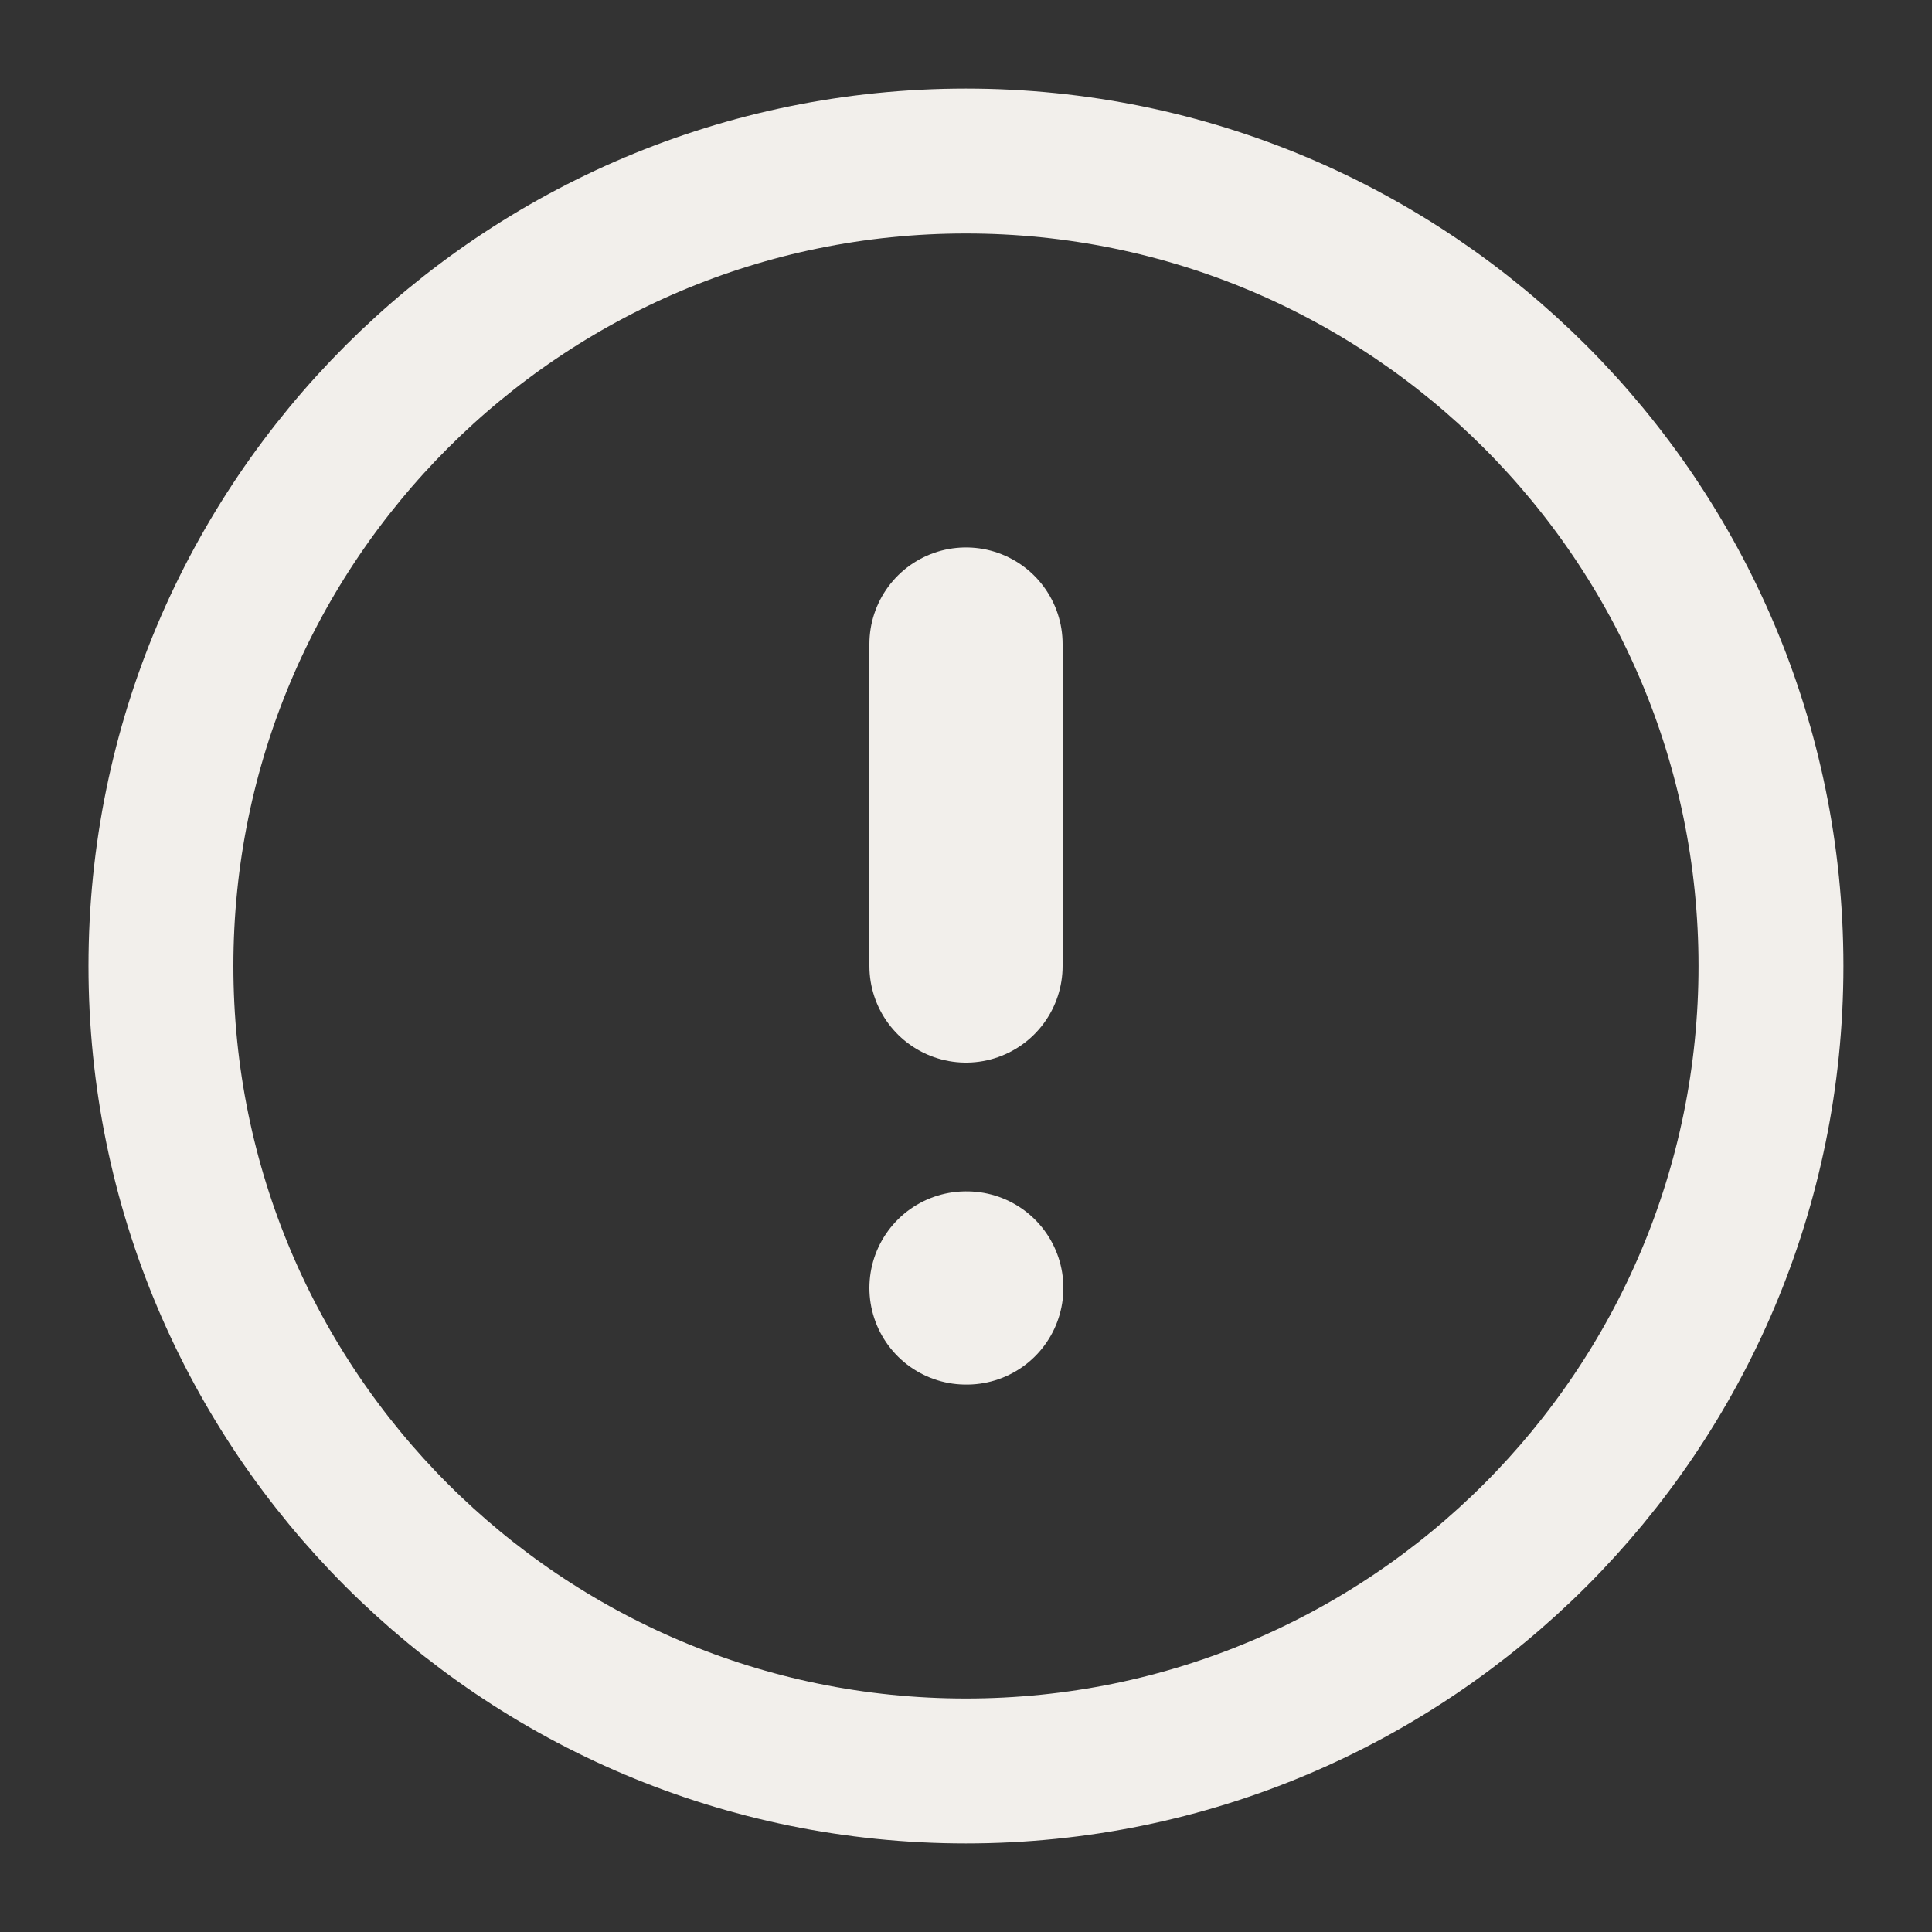 <svg width="20" height="20" viewBox="0 0 20 20" fill="none" xmlns="http://www.w3.org/2000/svg">
<rect x="0" y="0" width="20" height="20" fill="#333333" stroke="none"/>
<g clip-path="url(#clip0_7272_6795)">
<path d="M9.999 18.333C14.602 18.333 18.333 14.602 18.333 10C18.333 5.398 14.602 1.667 9.999 1.667C5.397 1.667 1.666 5.398 1.666 10C1.666 14.602 5.397 18.333 9.999 18.333Z" stroke="#F2EFEB" stroke-width="1.5" stroke-linecap="round" stroke-linejoin="round"/>
<path d="M10 6.667V10" stroke="#F2EFEB" stroke-width="2" stroke-linecap="round" stroke-linejoin="round"/>
<path d="M10 13.333H10.008" stroke="#F2EFEB" stroke-width="2" stroke-linecap="round" stroke-linejoin="round"/>
</g>
<defs>
<clipPath id="clip0_7272_6795">
<rect width="20" height="20" fill="white"/>
</clipPath>
</defs>
</svg>
